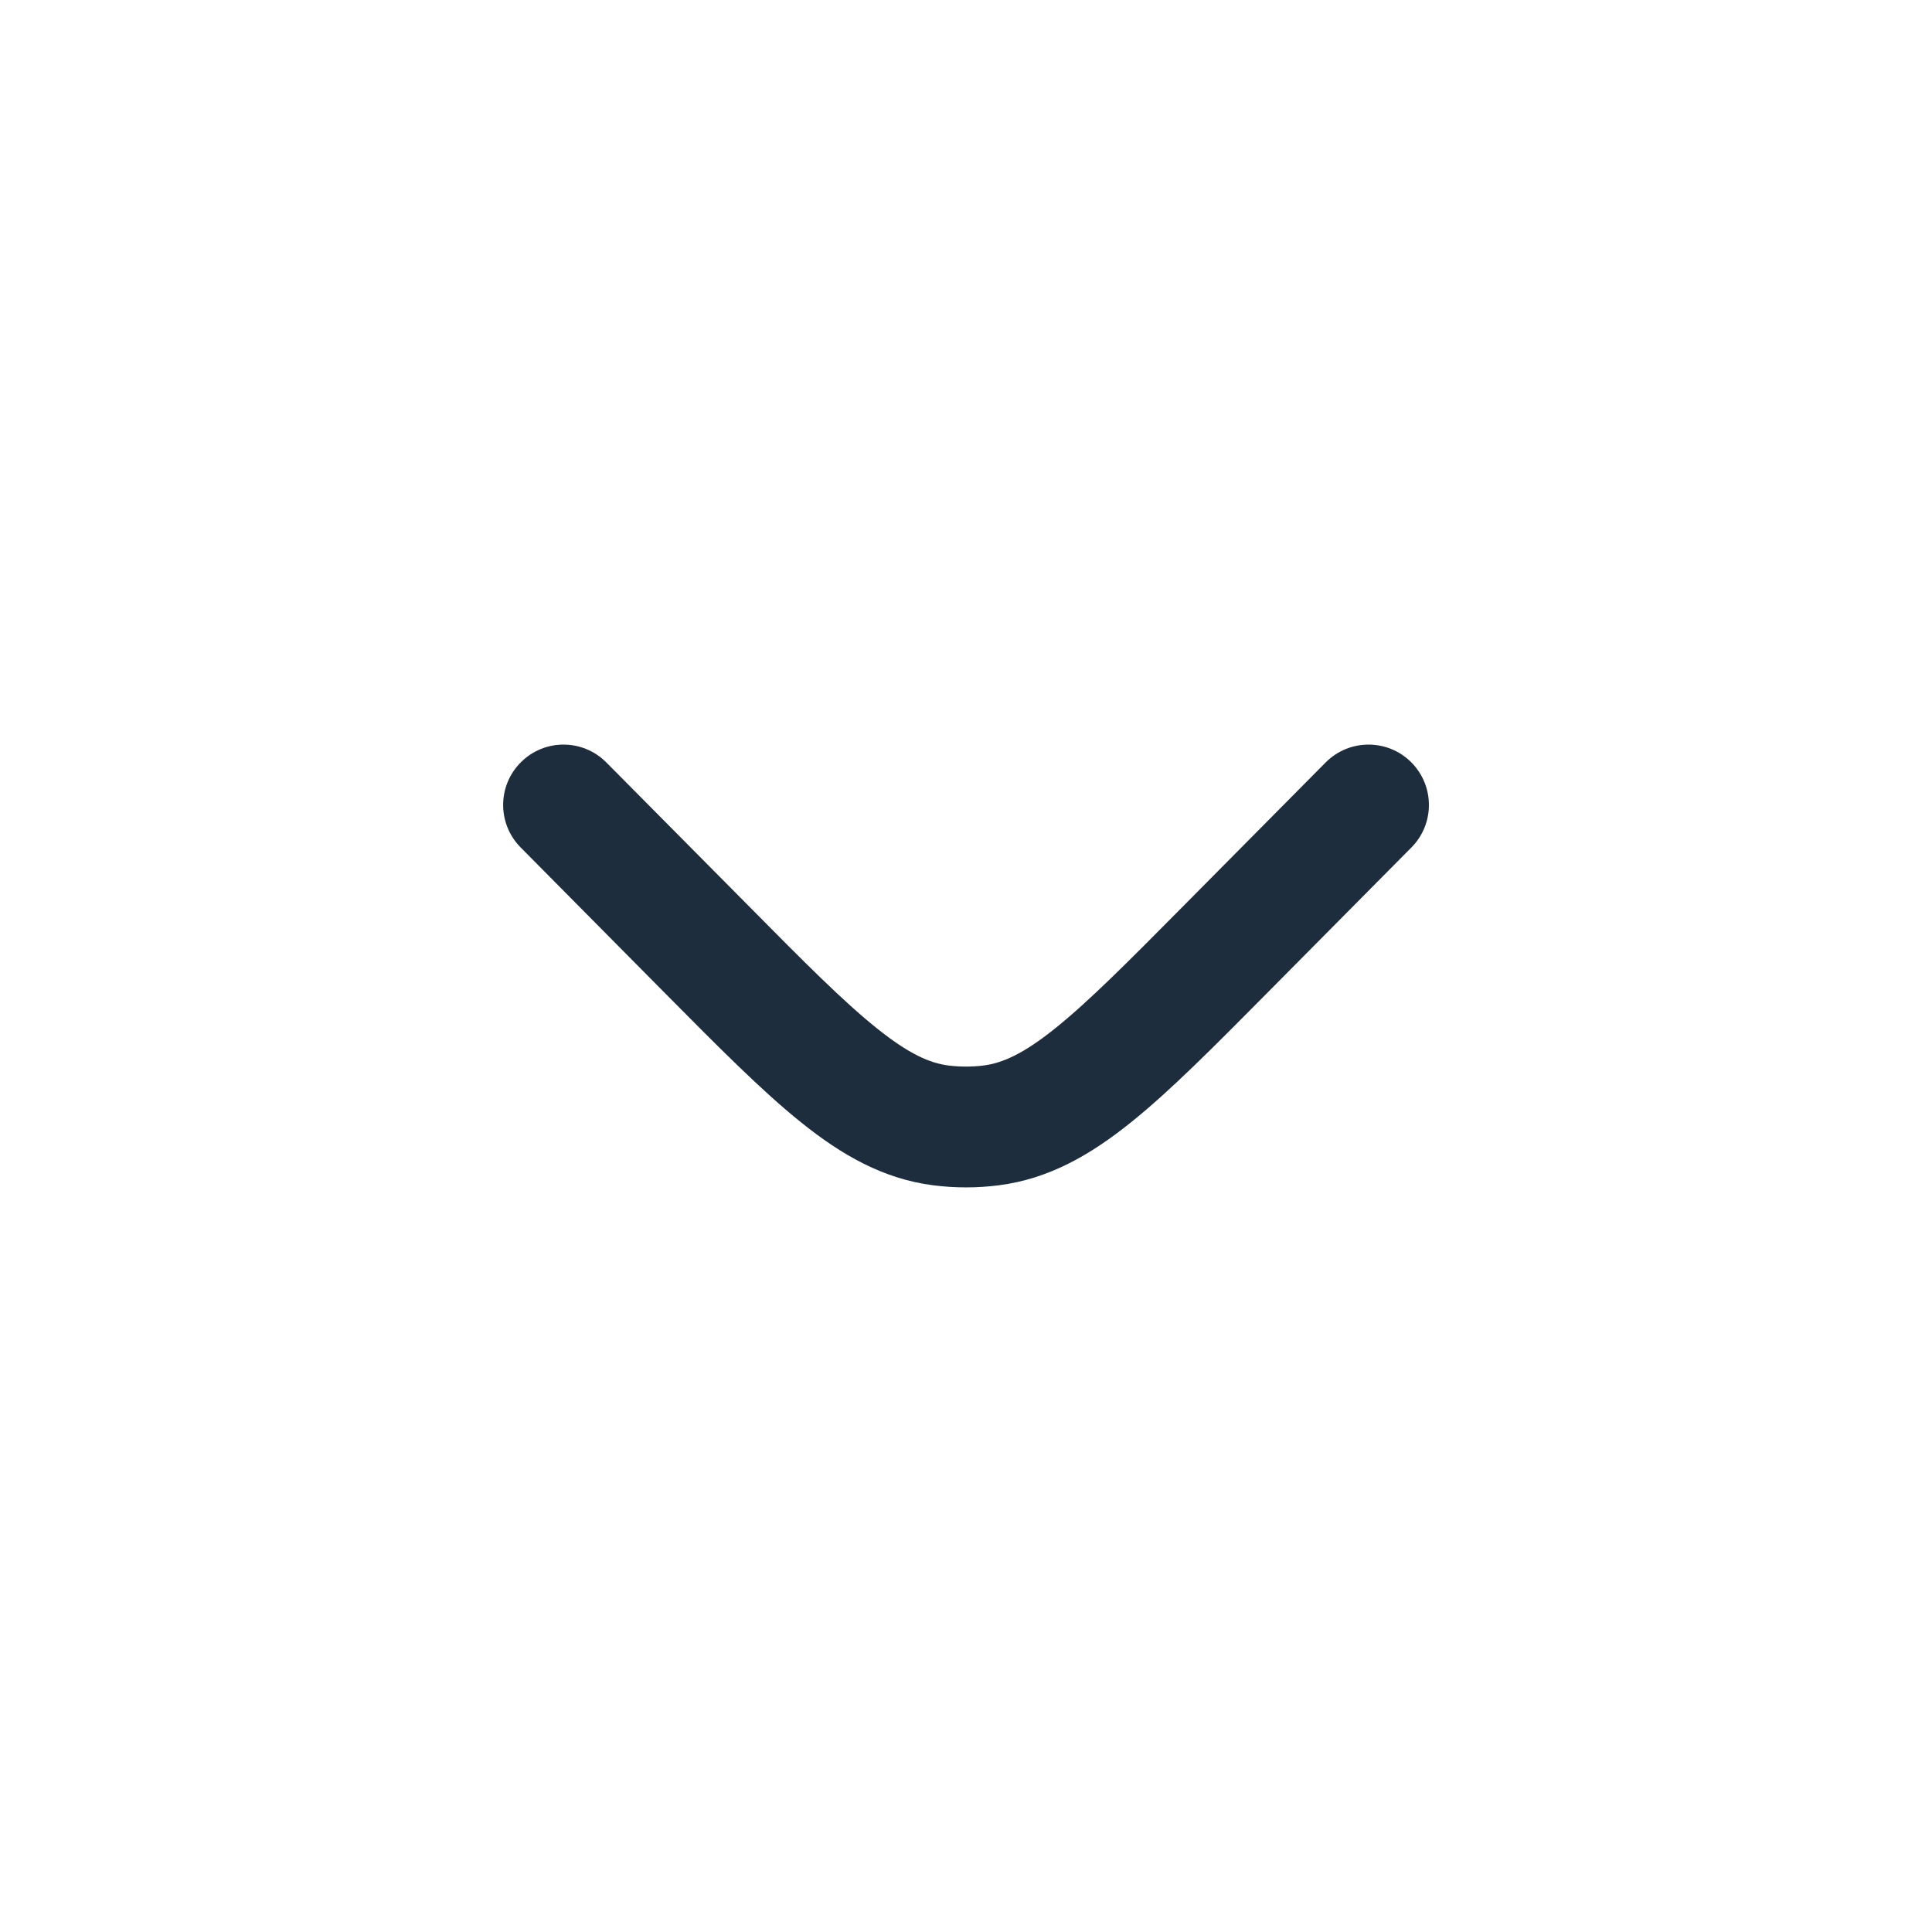 <svg width="20" height="20" viewBox="0 0 20 20" fill="none" xmlns="http://www.w3.org/2000/svg">
<path d="M14.611 8.773C14.854 8.528 14.852 8.132 14.607 7.889C14.362 7.646 13.966 7.648 13.723 7.893L12.267 9.362C11.676 9.959 11.269 10.368 10.925 10.644C10.59 10.913 10.375 11.005 10.182 11.03C10.061 11.045 9.939 11.045 9.818 11.03C9.626 11.005 9.411 10.913 9.076 10.644C8.731 10.368 8.324 9.959 7.734 9.362L6.277 7.893C6.034 7.648 5.639 7.646 5.394 7.889C5.148 8.132 5.147 8.528 5.39 8.773L6.872 10.269C7.43 10.832 7.886 11.293 8.293 11.619C8.716 11.959 9.145 12.204 9.66 12.27C9.886 12.299 10.114 12.299 10.34 12.27C10.855 12.204 11.284 11.959 11.707 11.619C12.114 11.293 12.57 10.832 13.128 10.269L14.611 8.773Z" fill="#1E2D3E"/>
</svg>
